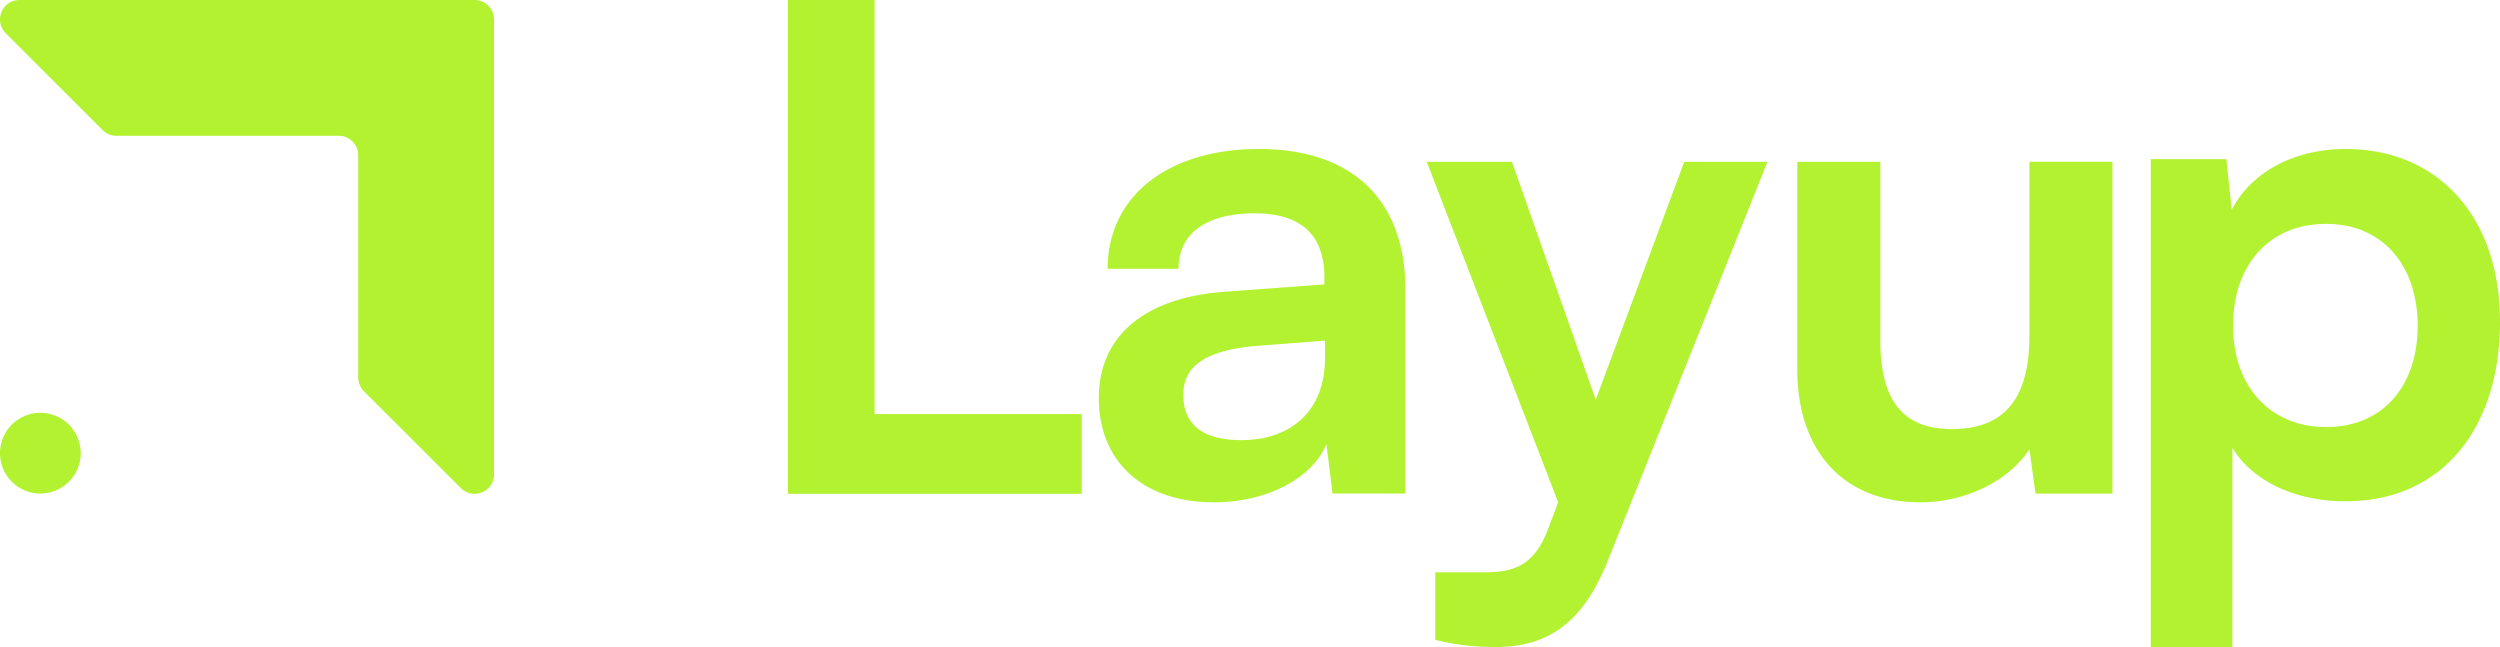 <svg xmlns="http://www.w3.org/2000/svg" width="255" height="66" fill="none"><path fill="#B2F231" d="M89.207 42.238h21.134v8.13H80.366V0h8.84v42.238Zm22.871-1.628c0-6.281 4.587-10.217 12.719-10.841l10.287-.76v-.76c0-4.626-2.78-6.491-7.089-6.491-5.005 0-7.785 2.07-7.785 5.662h-7.23c0-7.388 6.118-12.223 15.432-12.223 9.315 0 14.944 4.972 14.944 14.43V50.34h-7.437l-.625-5.041c-1.46 3.52-6.117 5.937-11.469 5.937-7.3 0-11.747-4.212-11.747-10.633v.007Zm23.076-4.071v-1.796l-7.159.551c-5.282.485-7.3 2.21-7.3 4.972 0 3.106 2.084 4.626 5.906 4.626 5.212 0 8.55-3.107 8.55-8.356l.003.003Zm11.251 21.841h4.918c3.234 0 5.253-.743 6.668-4.655l.943-2.495-13.406-34.73h8.688l8.552 24.277 9.026-24.277h8.487L163.98 57.233C161.488 63.436 157.985 66 152.528 66c-2.292 0-4.311-.27-6.13-.743V58.38h.007Zm69.064-41.877v33.841h-7.846l-.624-4.52c-2.082 3.22-6.528 5.413-11.109 5.413-7.916 0-12.568-5.275-12.568-13.566V16.503h8.47v18.221c0 6.44 2.569 9.042 7.291 9.042 5.346 0 7.916-3.082 7.916-9.522V16.5h8.47v.003Zm3.909-.273h7.712l.544 5.165c2.047-3.925 6.485-6.198 11.602-6.198 9.486 0 15.764 6.952 15.764 17.623 0 10.67-5.734 18.31-15.764 18.31-5.051 0-9.417-1.995-11.533-5.44V66h-8.325V16.23Zm17.877 27.33c5.868 0 9.348-4.268 9.348-10.327 0-6.058-3.48-10.396-9.348-10.396s-9.486 4.268-9.486 10.396c0 6.128 3.752 10.327 9.486 10.327ZM4.118 50.34A4.117 4.117 0 1 0 0 46.226a4.117 4.117 0 0 0 4.118 4.116ZM1.99 0h46.416c1.097 0 1.986.889 1.986 1.985V48.38c0 1.768-2.139 2.653-3.39 1.403l-9.884-9.88a1.984 1.984 0 0 1-.582-1.403V15.834a1.985 1.985 0 0 0-1.985-1.985H11.874c-.527 0-1.032-.21-1.405-.581L.585 3.388C-.665 2.138.221 0 1.99 0Z"/></svg>